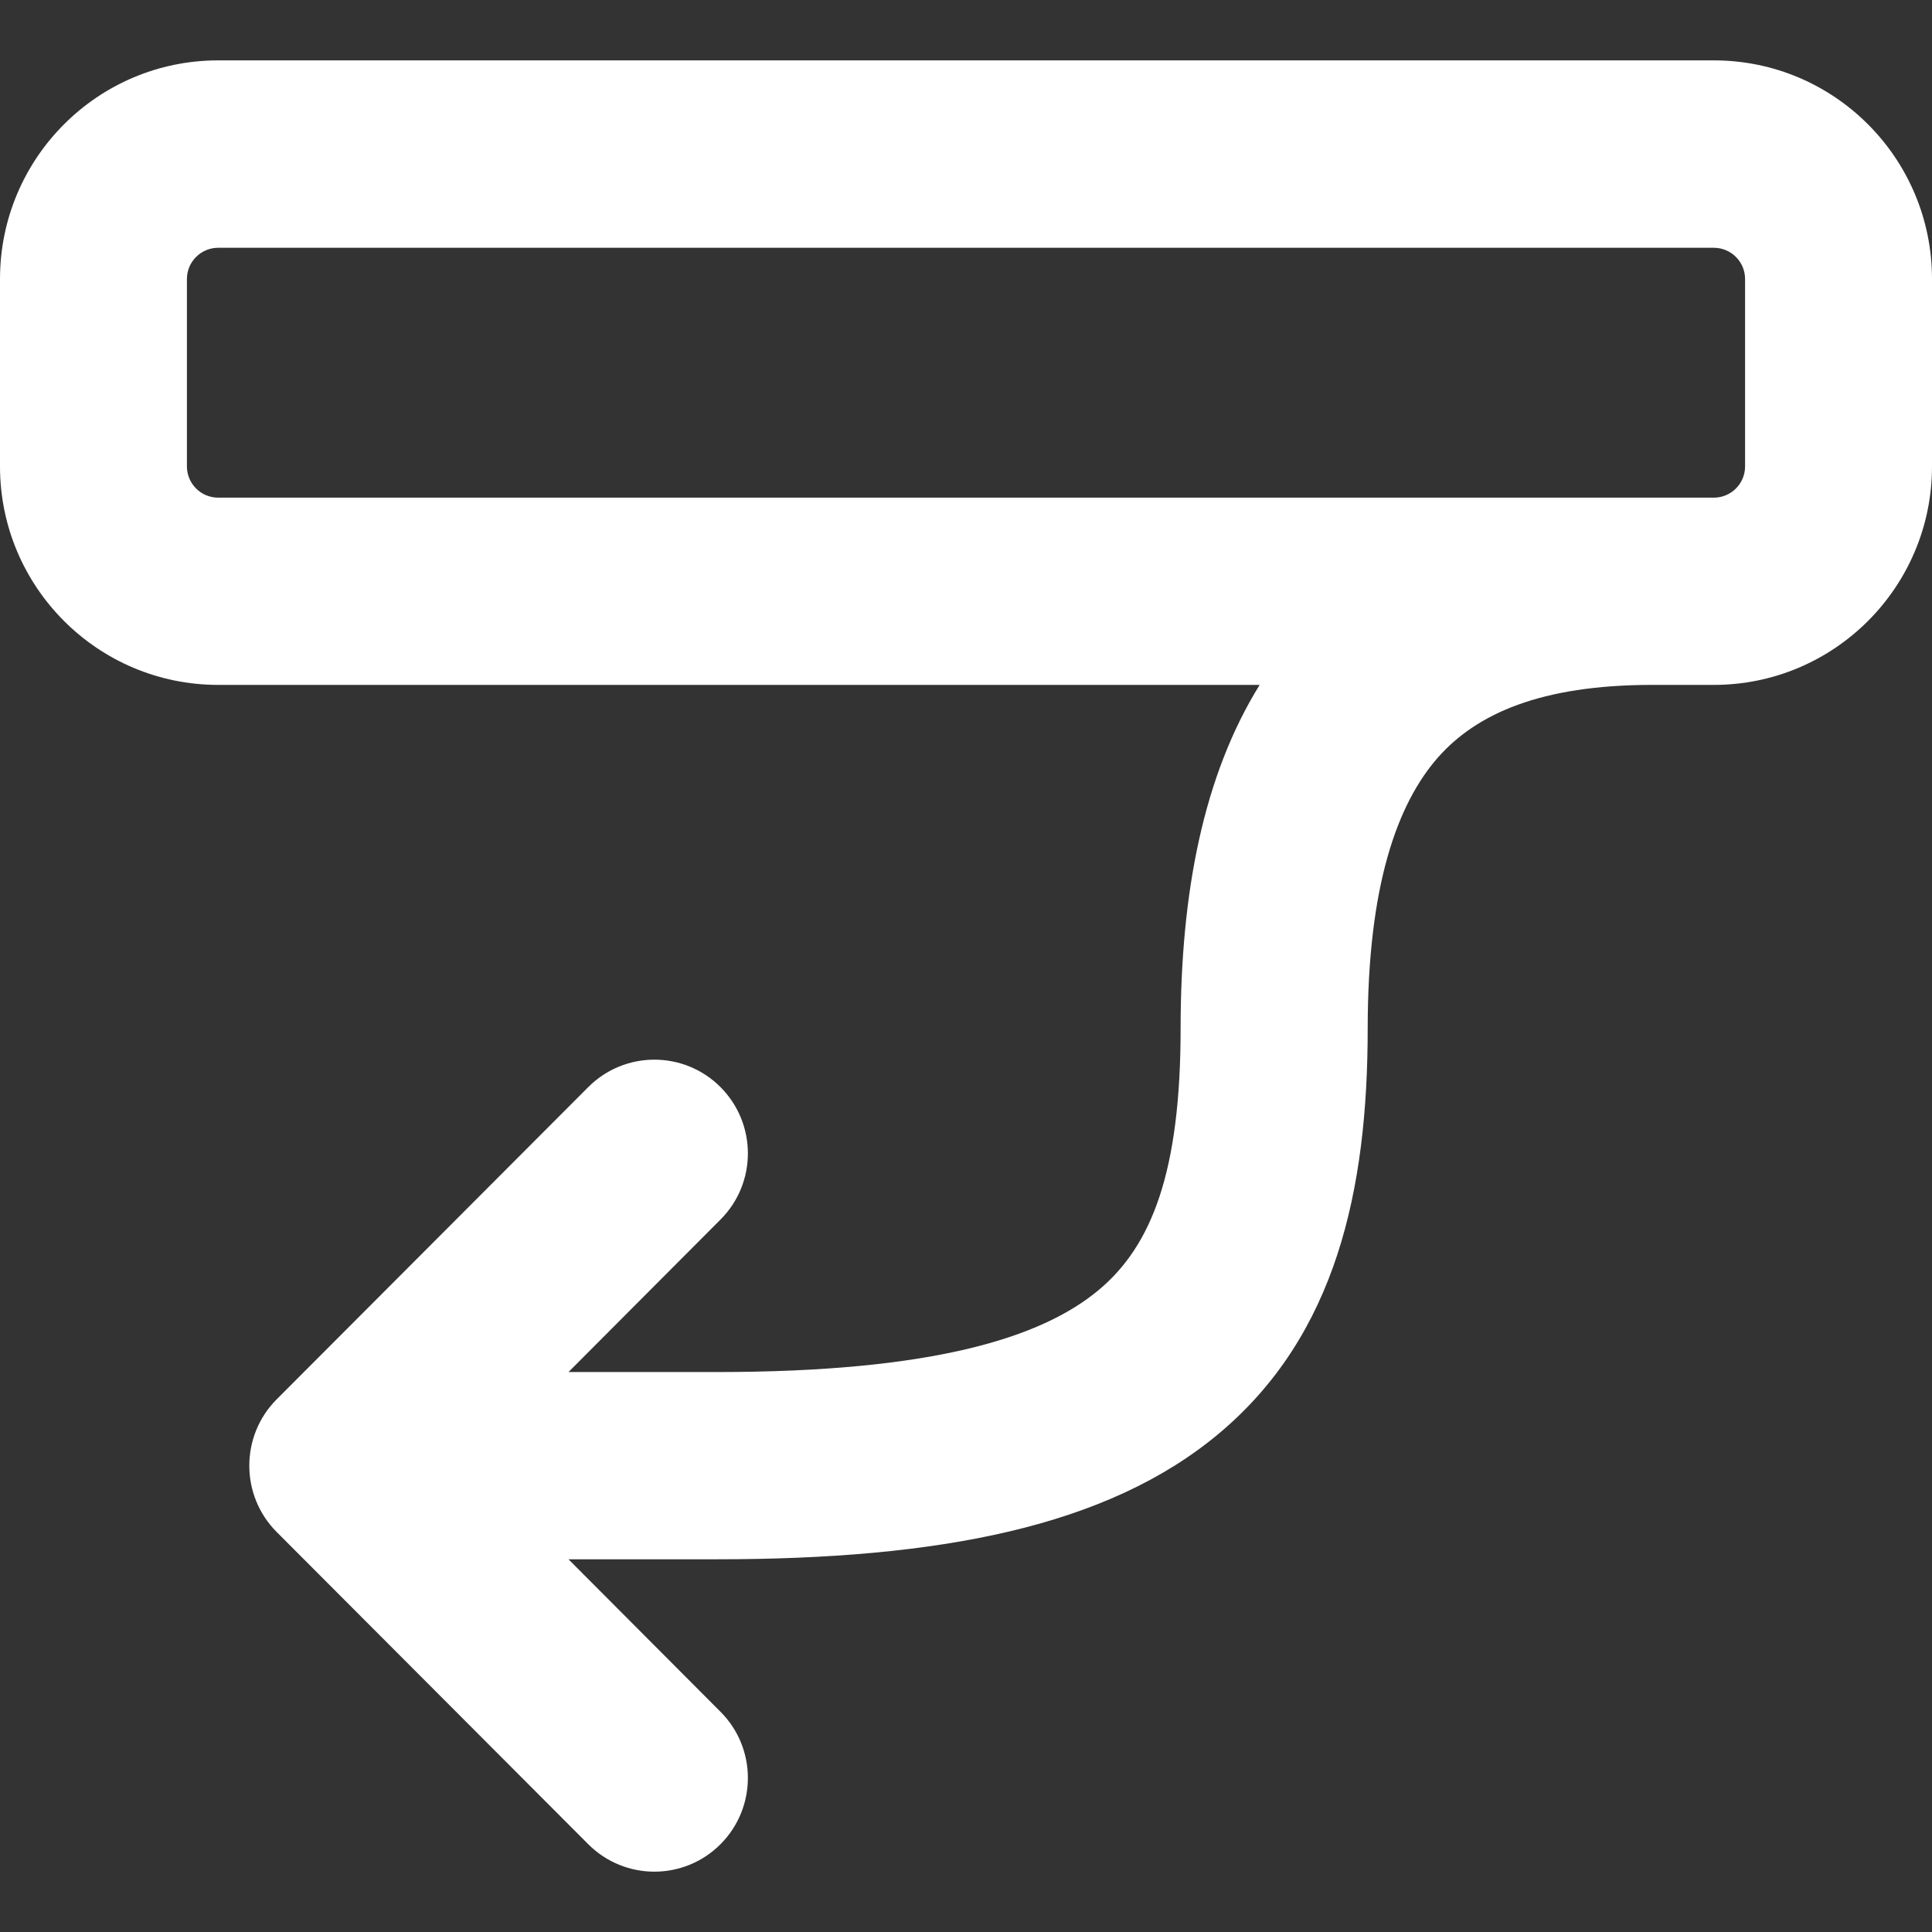 <svg width="12" height="12" viewBox="0 0 12 12" fill="none" xmlns="http://www.w3.org/2000/svg">
<rect x="0" y="0" width="12" height="12" fill="#333333" stroke="none"/>
<g clip-path="url(#clip0_740_719)">
<path fill-rule="evenodd" clip-rule="evenodd" d="M10.258 4.254C9.571 4.255 9.173 4.432 8.932 4.704C8.678 4.993 8.495 5.502 8.495 6.388C8.495 7.394 8.298 8.294 7.572 8.903C6.878 9.485 5.831 9.685 4.452 9.685L3.531 9.685L4.475 10.632C4.702 10.859 4.702 11.227 4.475 11.455C4.248 11.682 3.881 11.682 3.654 11.455L1.718 9.515C1.492 9.288 1.492 8.919 1.718 8.692L3.654 6.752C3.881 6.525 4.248 6.525 4.475 6.752C4.702 6.98 4.702 7.348 4.475 7.575L3.531 8.522L4.452 8.522C5.782 8.522 6.466 8.313 6.826 8.011C7.154 7.736 7.333 7.278 7.333 6.388C7.333 5.547 7.474 4.818 7.824 4.254H1.355C0.607 4.254 0 3.646 0 2.897V1.733C0 0.983 0.607 0.375 1.355 0.375H10.645C11.393 0.375 12 0.983 12 1.733V2.897C12 3.646 11.393 4.254 10.645 4.254L10.258 4.254ZM10.645 1.539C10.752 1.539 10.839 1.626 10.839 1.733V2.897C10.839 3.004 10.752 3.091 10.645 3.091H10.259H1.355C1.248 3.091 1.161 3.004 1.161 2.897V1.733C1.161 1.626 1.248 1.539 1.355 1.539H10.645Z" fill="white"/>
</g>
<defs>
<clipPath id="clip0_740_719">
<rect width="12" height="12" fill="white" transform="matrix(-1 0 0 1 12 0)"/>
</clipPath>
</defs>
</svg>
